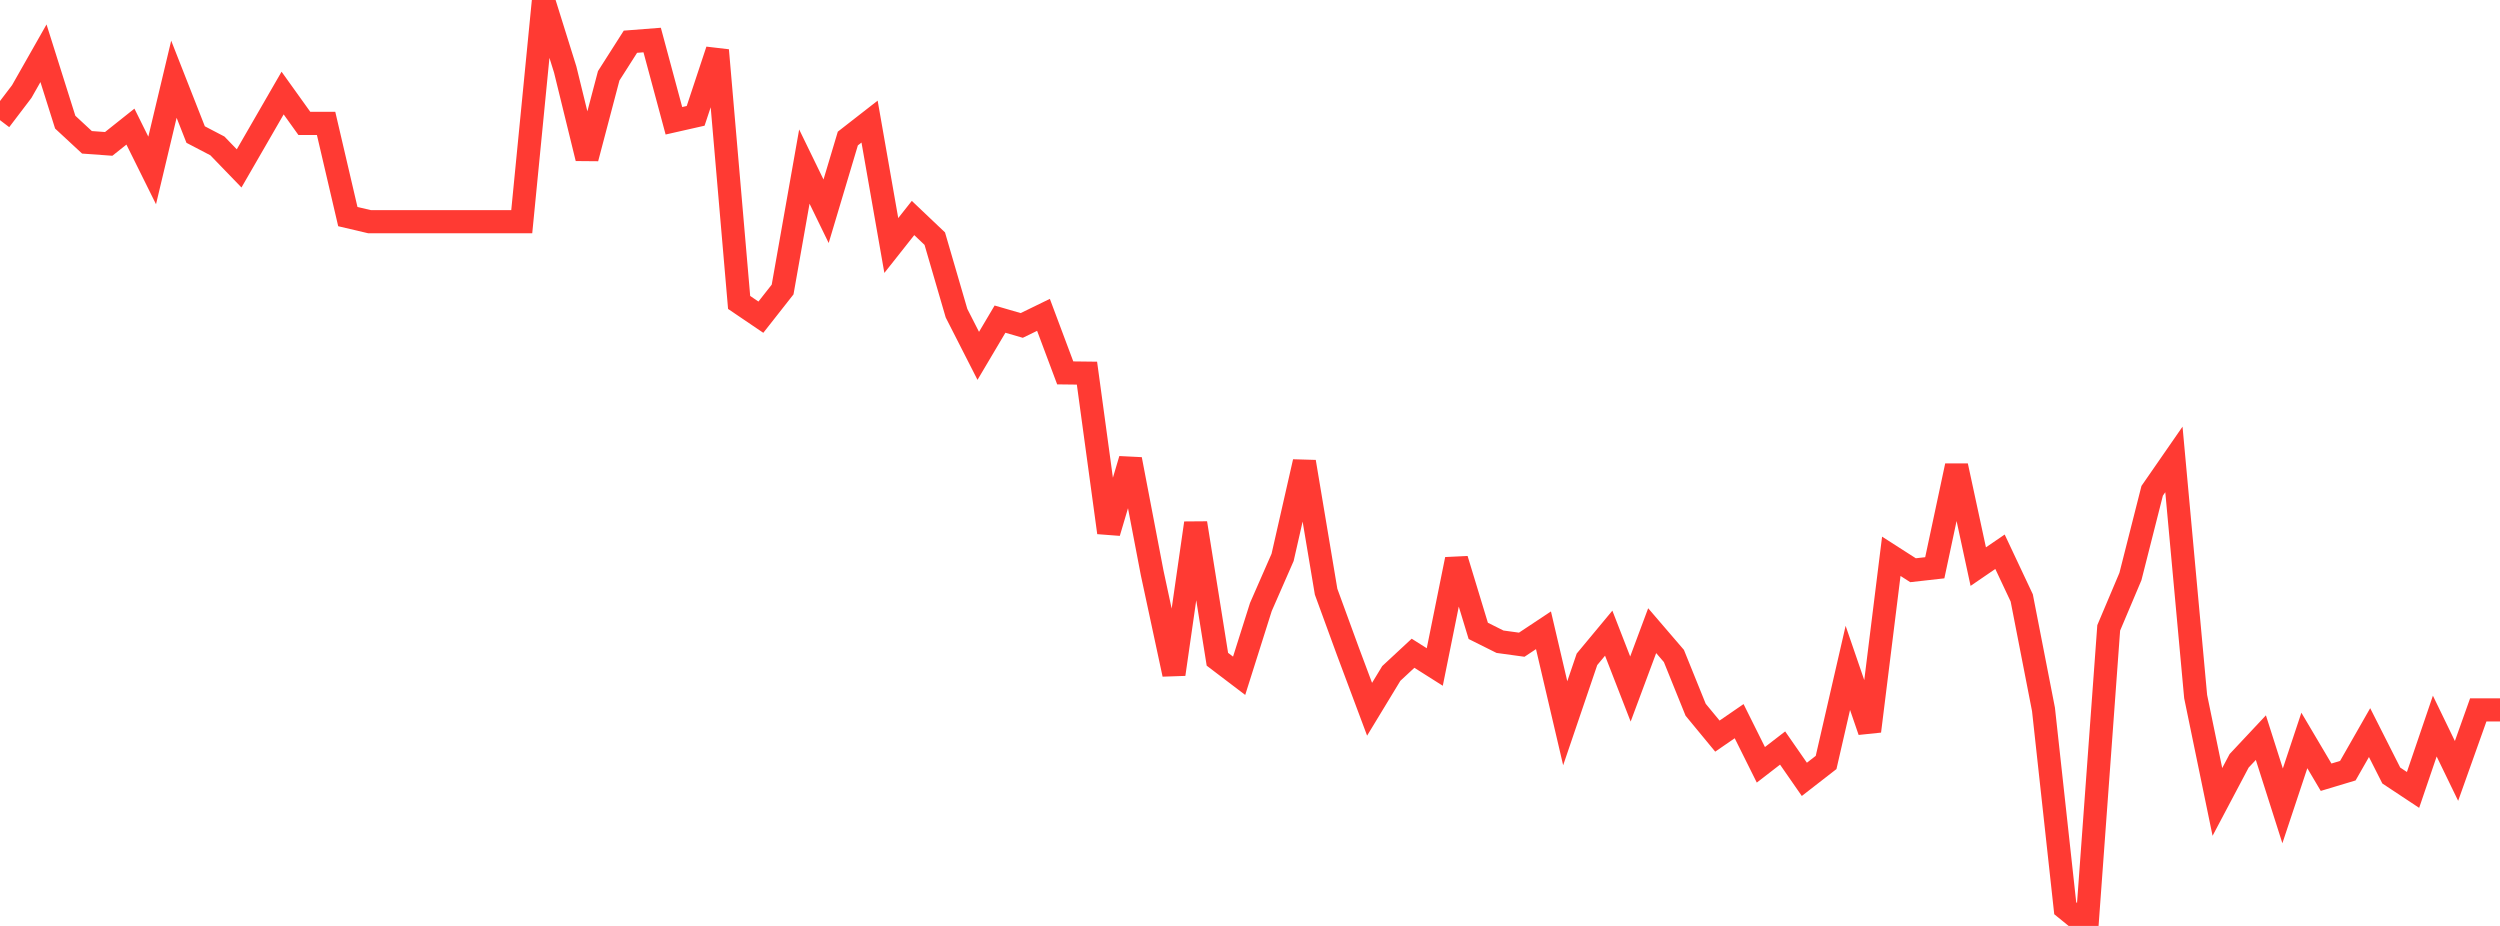 <?xml version="1.0" standalone="no"?>
<!DOCTYPE svg PUBLIC "-//W3C//DTD SVG 1.1//EN" "http://www.w3.org/Graphics/SVG/1.1/DTD/svg11.dtd">

<svg width="135" height="50" viewBox="0 0 135 50" preserveAspectRatio="none" 
  xmlns="http://www.w3.org/2000/svg"
  xmlns:xlink="http://www.w3.org/1999/xlink">


<polyline points="0.0, 6.488 1.174, 4.944 2.348, 2.876 3.522, 6.596 4.696, 7.685 5.87, 7.77 7.043, 6.837 8.217, 9.204 9.391, 4.278 10.565, 7.266 11.739, 7.879 12.913, 9.094 14.087, 7.06 15.261, 5.025 16.435, 6.664 17.609, 6.664 18.783, 11.696 19.957, 11.972 21.13, 11.972 22.304, 11.972 23.478, 11.972 24.652, 11.972 25.826, 11.972 27.0, 11.972 28.174, 11.972 29.348, 0.0 30.522, 3.757 31.696, 8.548 32.87, 4.094 34.043, 2.253 35.217, 2.162 36.391, 6.522 37.565, 6.256 38.739, 2.714 39.913, 16.332 41.087, 17.128 42.261, 15.634 43.435, 8.995 44.609, 11.408 45.783, 7.481 46.957, 6.566 48.13, 13.257 49.304, 11.772 50.478, 12.887 51.652, 16.913 52.826, 19.216 54.0, 17.233 55.174, 17.574 56.348, 17.002 57.522, 20.136 58.696, 20.15 59.87, 28.76 61.043, 24.804 62.217, 30.938 63.391, 36.409 64.565, 28.247 65.739, 35.6 66.913, 36.492 68.087, 32.778 69.261, 30.098 70.435, 24.938 71.609, 31.951 72.783, 35.162 73.957, 38.3 75.13, 36.366 76.304, 35.275 77.478, 36.018 78.652, 30.204 79.826, 34.067 81.0, 34.653 82.174, 34.814 83.348, 34.035 84.522, 39.056 85.696, 35.604 86.87, 34.191 88.043, 37.208 89.217, 34.056 90.391, 35.423 91.565, 38.327 92.739, 39.75 93.913, 38.943 95.087, 41.3 96.261, 40.393 97.435, 42.085 98.609, 41.173 99.783, 36.066 100.957, 39.484 102.13, 30.04 103.304, 30.792 104.478, 30.66 105.652, 25.154 106.826, 30.597 108.0, 29.794 109.174, 32.288 110.348, 38.307 111.522, 49.045 112.696, 50.0 113.87, 33.907 115.043, 31.133 116.217, 26.504 117.391, 24.809 118.565, 37.615 119.739, 43.304 120.913, 41.084 122.087, 39.832 123.261, 43.517 124.435, 39.985 125.609, 41.97 126.783, 41.617 127.957, 39.56 129.13, 41.879 130.304, 42.656 131.478, 39.208 132.652, 41.63 133.826, 38.335 135.0, 38.335" fill="none" stroke="#ff3a33" stroke-width="1.25"/>

</svg>